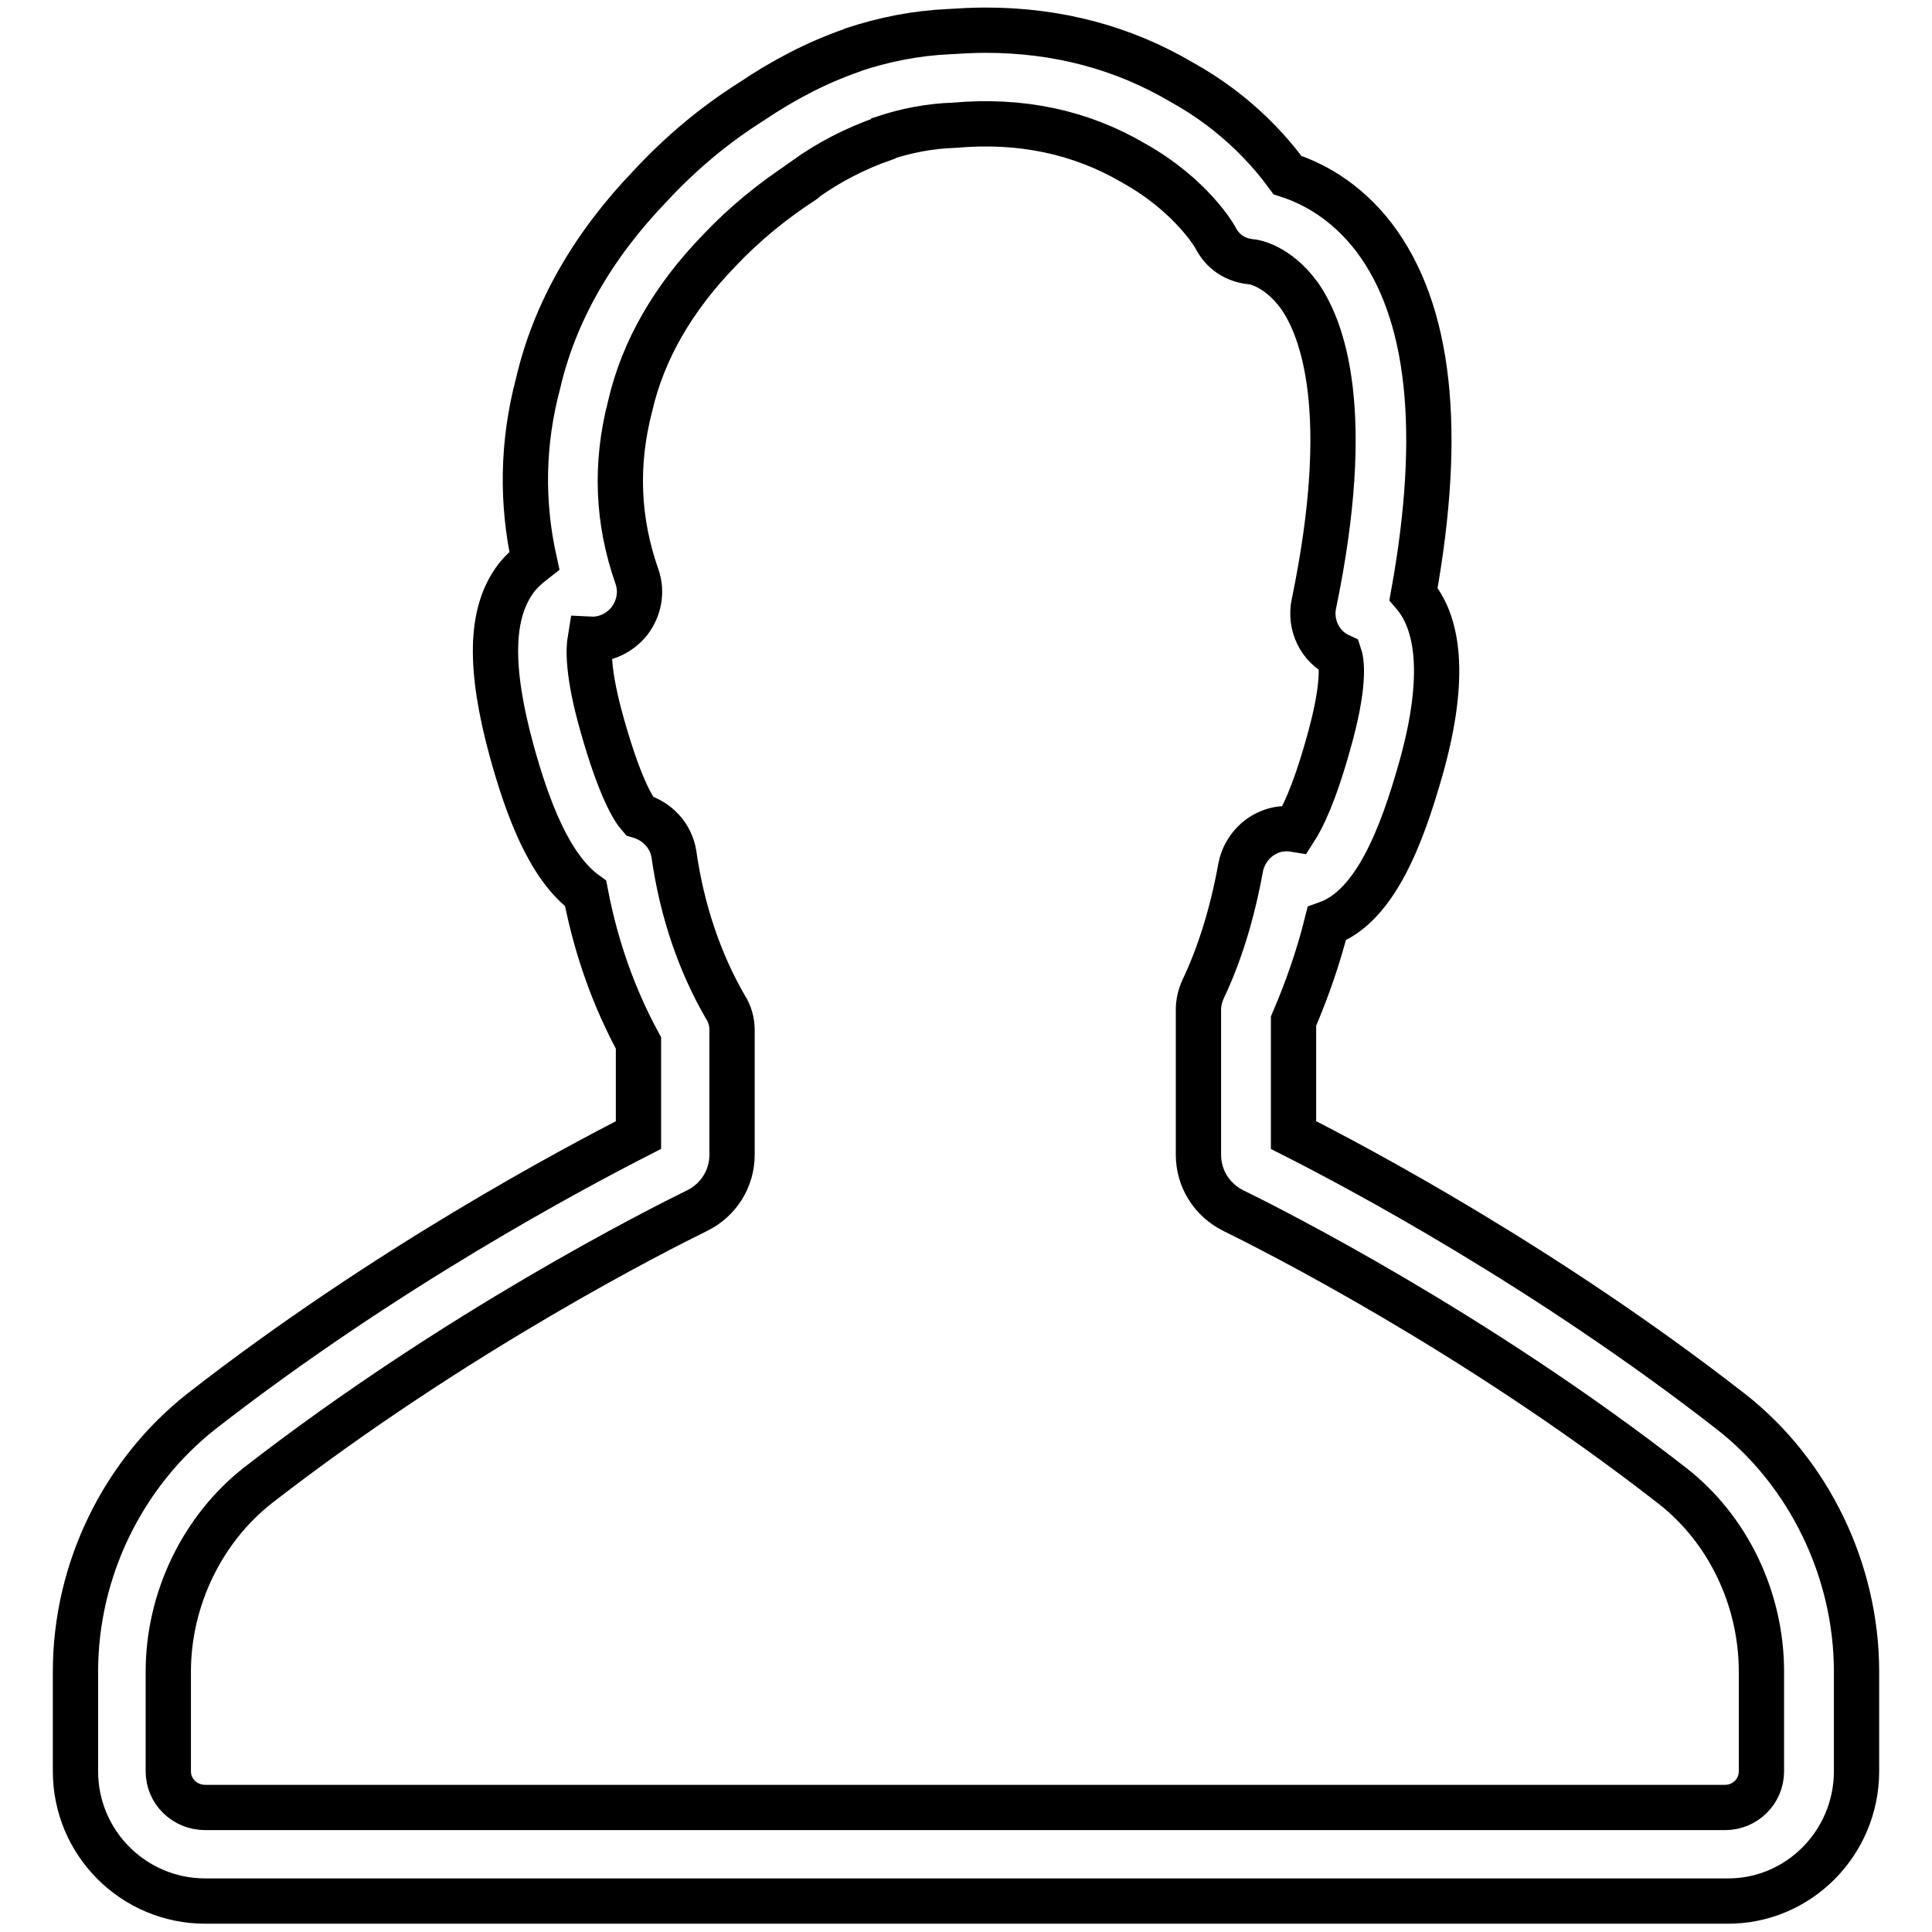 <?xml version="1.0" encoding="utf-8"?>
<!-- Svg Vector Icons : http://www.onlinewebfonts.com/icon -->
<!DOCTYPE svg PUBLIC "-//W3C//DTD SVG 1.1//EN" "http://www.w3.org/Graphics/SVG/1.1/DTD/svg11.dtd">
<svg version="1.1" xmlns="http://www.w3.org/2000/svg" xmlns:xlink="http://www.w3.org/1999/xlink" x="0px" y="0px" viewBox="0 0 256 256" enable-background="new 0 0 256 256" xml:space="preserve">
<g> <path stroke-width="6" fill-opacity="0" stroke="#000000"  d="M246,234.7v-13.2c0-13.4-6.3-26.4-16.7-34.5c-24.4-19-49.2-32.2-57.9-36.6v-15.1c1.8-4.2,3.3-8.5,4.4-12.9 c6.5-2.3,10-11.9,12.4-20.3c3.2-11.2,2.8-19.1-0.9-23.4c3.9-21.6,2.2-37.4-5.2-47.2c-3.9-5.1-8.4-7.3-11.5-8.3 c-2.2-3-6.6-8.2-14-12.3C148.8,6.3,140.1,4,130.6,4c-1.7,0-3.4,0.1-5,0.2c-4.2,0.2-8.4,1-12.6,2.4c-0.1,0-0.1,0.1-0.2,0.1 c-4.6,1.6-9,3.9-13.3,6.8c-4.9,3.1-9.3,6.8-13.3,11.1c-7.6,7.9-12.7,16.7-14.9,26.2c-2.1,7.9-2.2,15.8-0.5,23.5 c-0.9,0.7-1.7,1.4-2.4,2.3c-3.5,4.6-3.6,11.9-0.6,22.9c2.1,7.6,5,15.4,9.8,18.9c1.4,7.3,3.8,13.9,7,19.8v12.2 C76,154.8,51.1,168,26.7,187C16.3,195.2,10,208,10,221.5v13.2c0,9.5,7.7,17.2,17.2,17.2h201.6C238.3,252,246,244.2,246,234.7 L246,234.7z M22.3,234.7v-13.2c0-9.6,4.5-18.9,11.9-24.7c26.3-20.4,53.1-33.9,58.2-36.4c2.8-1.4,4.6-4.2,4.6-7.4v-16.5 c0-1.1-0.3-2.2-0.9-3.1c-3.3-5.7-5.7-12.5-6.8-20.2c-0.4-2.5-2.2-4.4-4.6-5.1c-0.7-0.8-2.5-3.5-4.9-12c-2-7-1.8-10.2-1.6-11.4 c2,0.1,3.9-0.8,5.2-2.4c1.3-1.7,1.7-3.9,1-5.9c-2.6-7.4-2.9-14.9-0.9-22.6c1.7-7.4,5.7-14.3,11.8-20.6c3.3-3.5,7.1-6.6,11.1-9.2 c0.1-0.1,0.2-0.1,0.2-0.2c3.2-2.3,6.7-4.1,10.4-5.4c0,0,0.1-0.1,0.1-0.1c3-1,6.1-1.6,9.3-1.7c8.9-0.8,16.8,0.9,23.8,5 c7.7,4.3,10.8,9.8,10.8,9.8c1,2,2.7,3.1,4.9,3.3c0.2,0,3.4,0.5,6.3,4.5c3,4.3,7.2,15.2,1.9,40.8c-0.6,2.8,0.8,5.7,3.4,6.9 c0.3,0.9,0.7,4-1.5,11.7c-1.9,6.8-3.5,9.9-4.4,11.3c-1.2-0.2-2.4-0.1-3.5,0.4c-1.9,0.8-3.3,2.6-3.7,4.6c-1.1,6.1-2.8,11.6-5,16.2 c-0.4,0.9-0.6,1.8-0.6,2.7V153c0,3.2,1.8,6,4.6,7.4c5.1,2.5,31.9,16,58.1,36.4c7.5,5.8,11.9,15.1,11.9,24.7v13.2 c0,2.7-2.2,4.8-4.8,4.8H27.2C24.5,239.5,22.3,237.4,22.3,234.7L22.3,234.7z"/></g>
</svg>